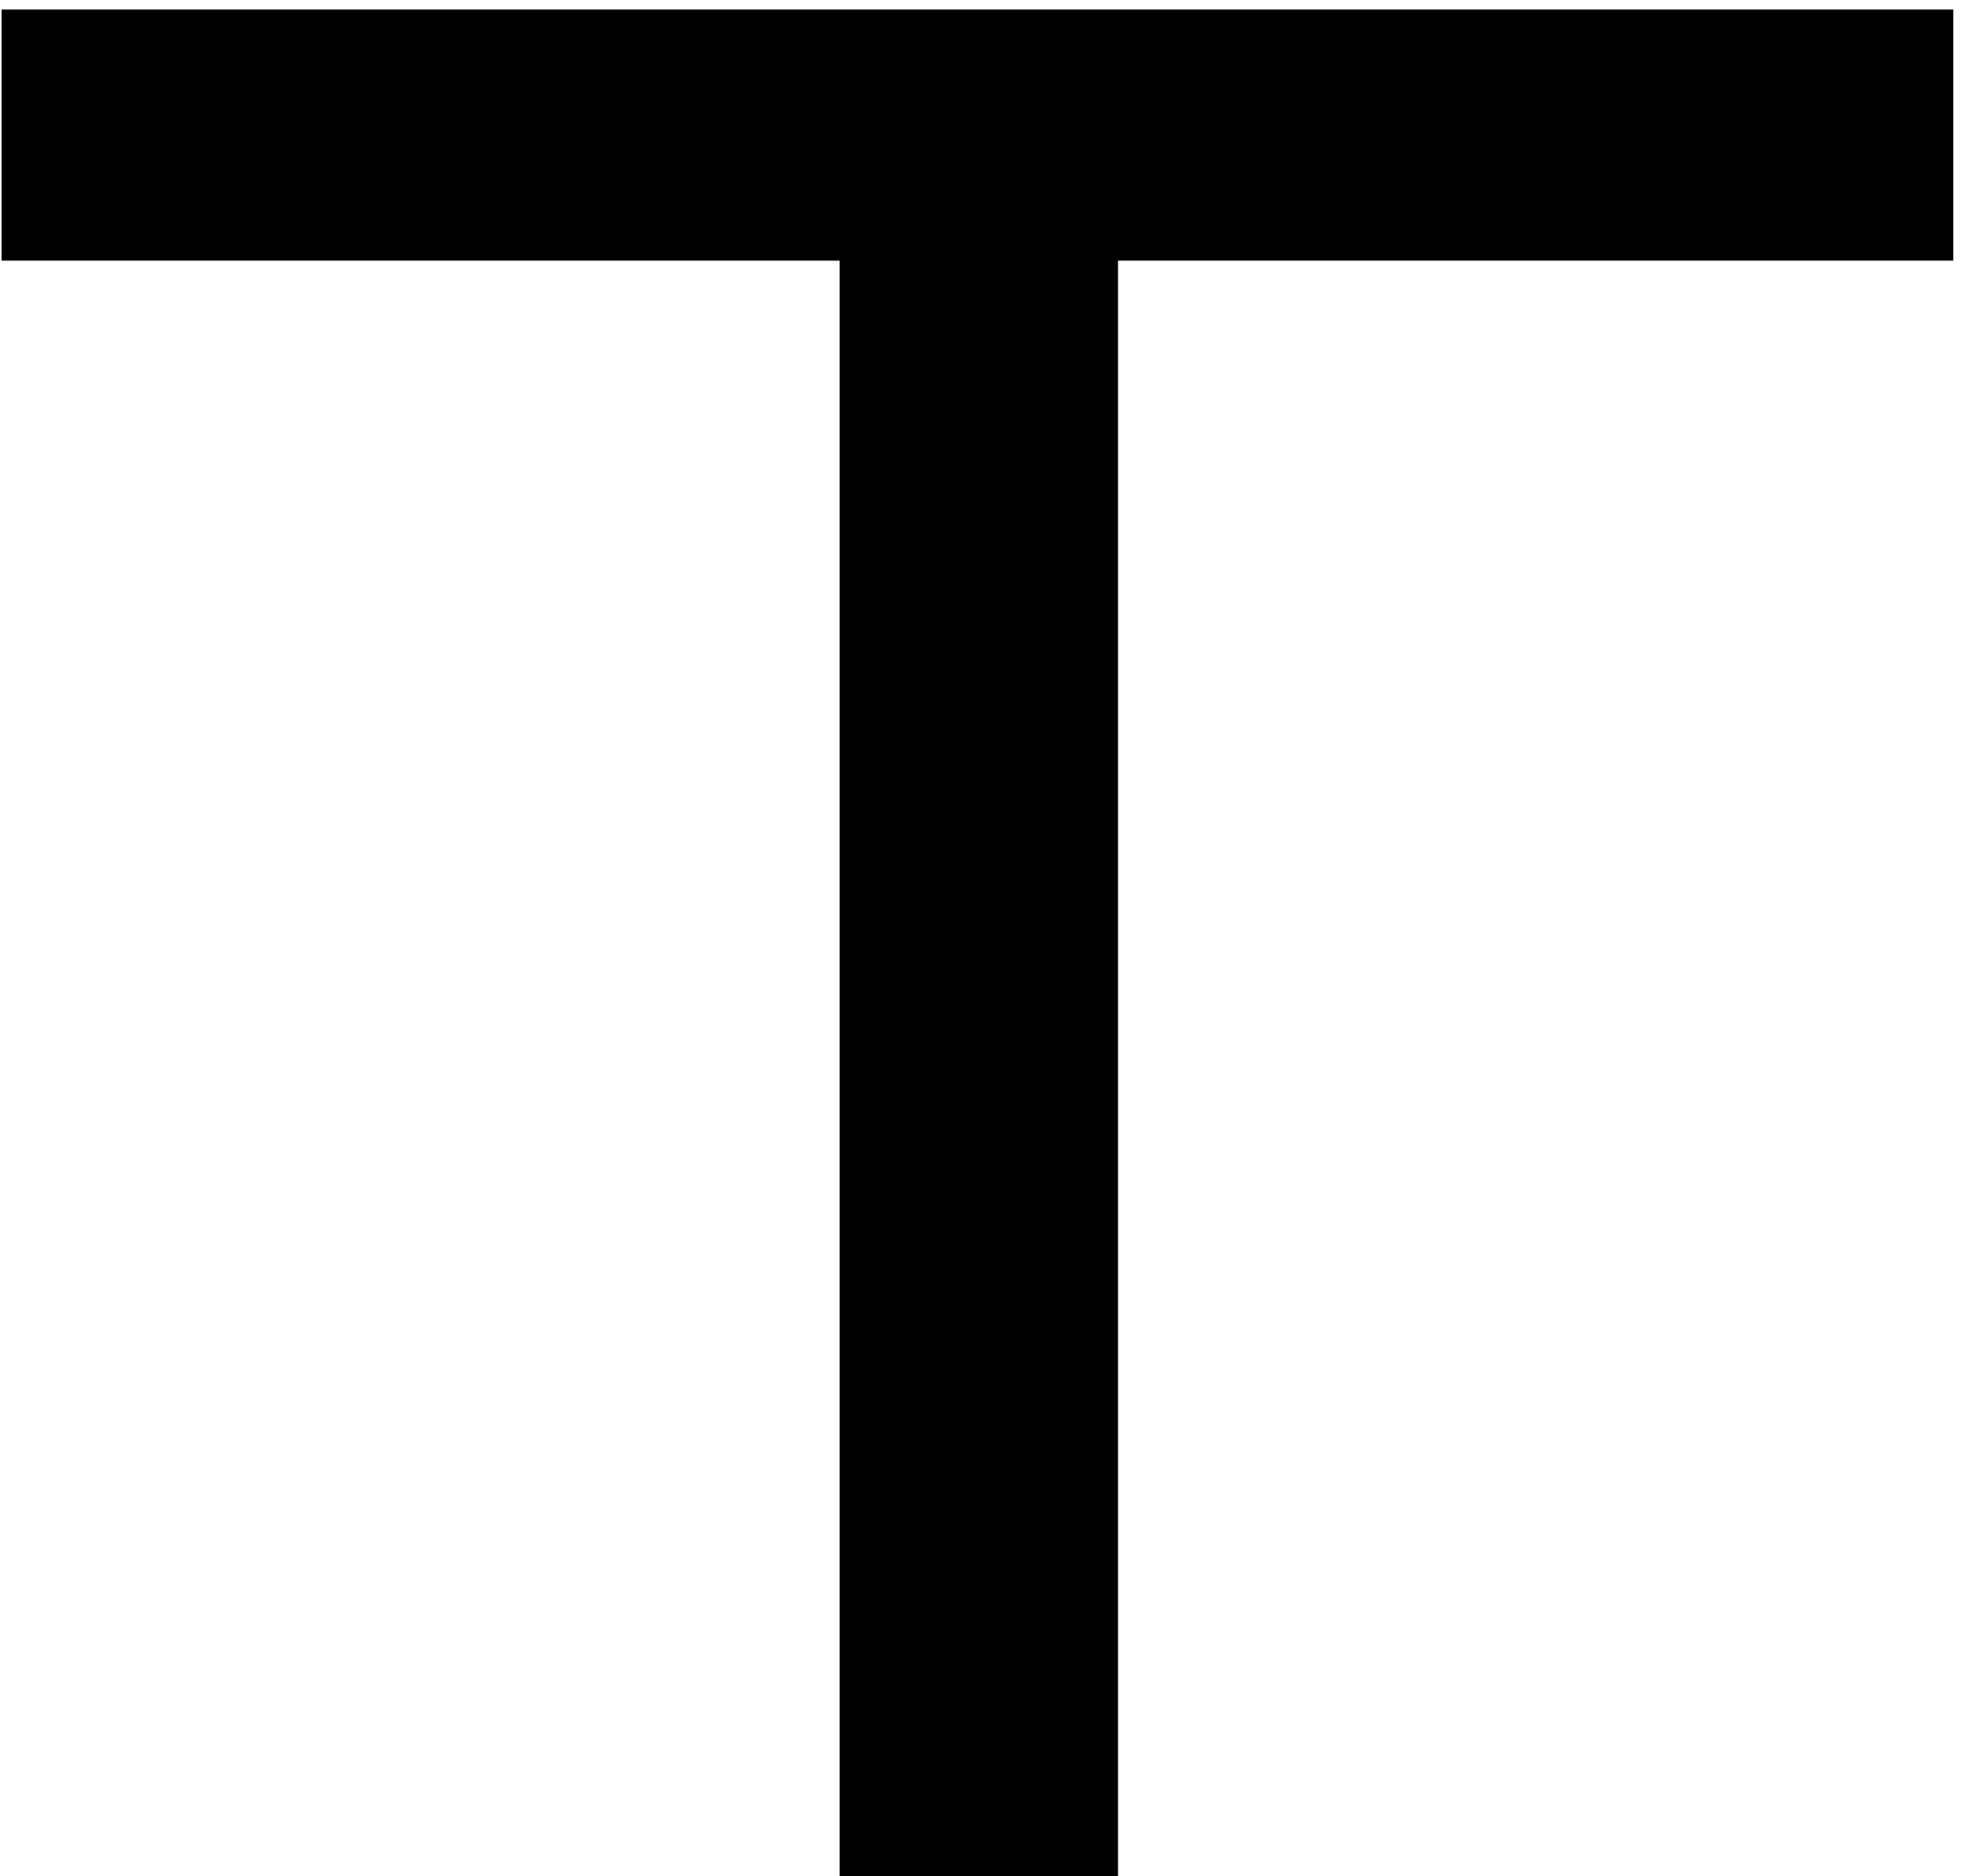 <?xml version="1.0" encoding="UTF-8"?> <svg xmlns="http://www.w3.org/2000/svg" width="69" height="66" viewBox="0 0 69 66" fill="none"> <path d="M0.055 0.336H68.695V9.168H39.319V66H29.526V9.168H0.055V0.336Z" fill="black"></path> </svg> 